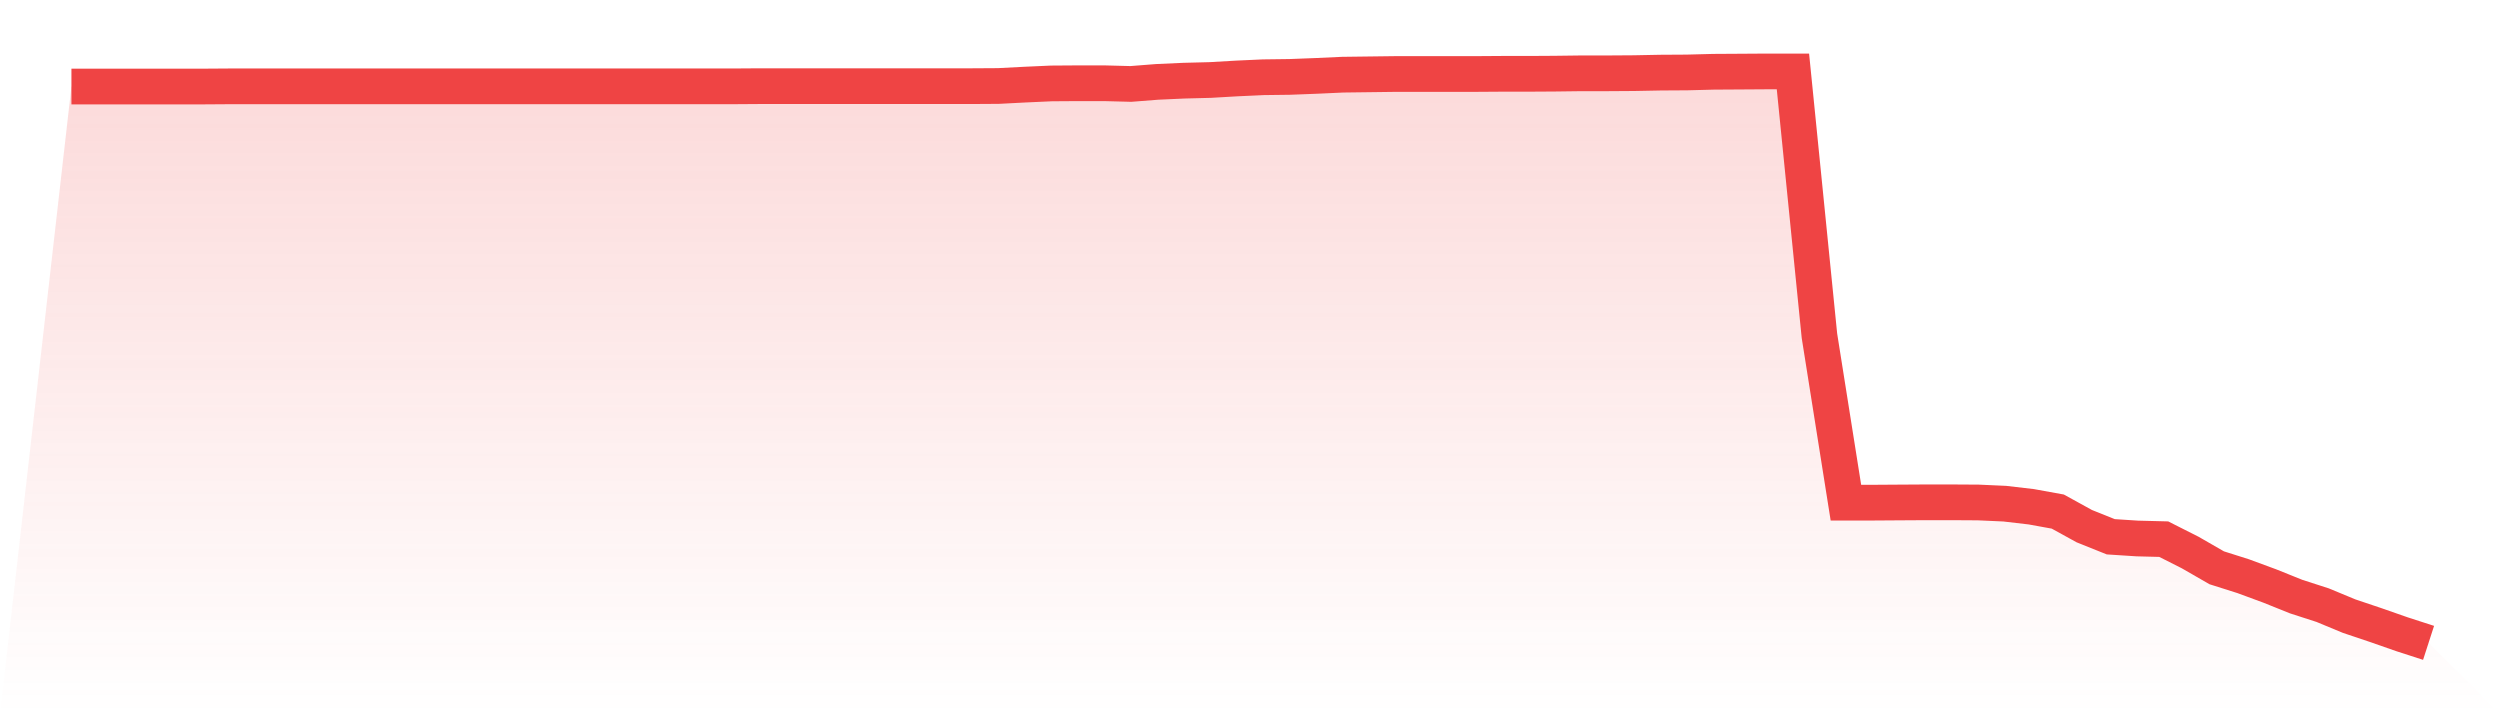 <svg viewBox="0 0 140 40" xmlns="http://www.w3.org/2000/svg">
<defs>
<linearGradient id="gradient" x1="0" x2="0" y1="0" y2="1">
<stop offset="0%" stop-color="#ef4444" stop-opacity="0.2"/>
<stop offset="100%" stop-color="#ef4444" stop-opacity="0"/>
</linearGradient>
</defs>
<path d="M4,4.845 L4,4.845 L5.483,4.845 L6.966,4.845 L8.449,4.845 L9.933,4.845 L11.416,4.845 L12.899,4.835 L14.382,4.835 L15.865,4.835 L17.348,4.835 L18.831,4.835 L20.315,4.835 L21.798,4.835 L23.281,4.835 L24.764,4.835 L26.247,4.835 L27.73,4.835 L29.213,4.835 L30.697,4.835 L32.18,4.835 L33.663,4.835 L35.146,4.835 L36.629,4.835 L38.112,4.835 L39.596,4.835 L41.079,4.835 L42.562,4.825 L44.045,4.825 L45.528,4.825 L47.011,4.825 L48.494,4.825 L49.978,4.825 L51.461,4.825 L52.944,4.825 L54.427,4.825 L55.91,4.816 L57.393,4.739 L58.876,4.672 L60.36,4.662 L61.843,4.662 L63.326,4.701 L64.809,4.585 L66.292,4.518 L67.775,4.48 L69.258,4.394 L70.742,4.326 L72.225,4.307 L73.708,4.25 L75.191,4.182 L76.674,4.163 L78.157,4.144 L79.64,4.144 L81.124,4.144 L82.607,4.144 L84.09,4.134 L85.573,4.134 L87.056,4.125 L88.539,4.106 L90.022,4.106 L91.506,4.096 L92.989,4.067 L94.472,4.058 L95.955,4.019 L97.438,4.01 L98.921,4 L100.404,4 L101.888,18.8 L103.371,28.149 L104.854,28.149 L106.337,28.139 L107.82,28.13 L109.303,28.13 L110.787,28.139 L112.27,28.206 L113.753,28.379 L115.236,28.648 L116.719,29.464 L118.202,30.059 L119.685,30.155 L121.169,30.193 L122.652,30.942 L124.135,31.796 L125.618,32.266 L127.101,32.813 L128.584,33.409 L130.067,33.888 L131.551,34.503 L133.034,35.002 L134.517,35.52 L136,36 L140,40 L0,40 z" fill="url(#gradient)"/>
<path d="M4,4.845 L4,4.845 L5.483,4.845 L6.966,4.845 L8.449,4.845 L9.933,4.845 L11.416,4.845 L12.899,4.835 L14.382,4.835 L15.865,4.835 L17.348,4.835 L18.831,4.835 L20.315,4.835 L21.798,4.835 L23.281,4.835 L24.764,4.835 L26.247,4.835 L27.73,4.835 L29.213,4.835 L30.697,4.835 L32.18,4.835 L33.663,4.835 L35.146,4.835 L36.629,4.835 L38.112,4.835 L39.596,4.835 L41.079,4.835 L42.562,4.825 L44.045,4.825 L45.528,4.825 L47.011,4.825 L48.494,4.825 L49.978,4.825 L51.461,4.825 L52.944,4.825 L54.427,4.825 L55.91,4.816 L57.393,4.739 L58.876,4.672 L60.36,4.662 L61.843,4.662 L63.326,4.701 L64.809,4.585 L66.292,4.518 L67.775,4.48 L69.258,4.394 L70.742,4.326 L72.225,4.307 L73.708,4.25 L75.191,4.182 L76.674,4.163 L78.157,4.144 L79.64,4.144 L81.124,4.144 L82.607,4.144 L84.09,4.134 L85.573,4.134 L87.056,4.125 L88.539,4.106 L90.022,4.106 L91.506,4.096 L92.989,4.067 L94.472,4.058 L95.955,4.019 L97.438,4.01 L98.921,4 L100.404,4 L101.888,18.8 L103.371,28.149 L104.854,28.149 L106.337,28.139 L107.82,28.13 L109.303,28.13 L110.787,28.139 L112.27,28.206 L113.753,28.379 L115.236,28.648 L116.719,29.464 L118.202,30.059 L119.685,30.155 L121.169,30.193 L122.652,30.942 L124.135,31.796 L125.618,32.266 L127.101,32.813 L128.584,33.409 L130.067,33.888 L131.551,34.503 L133.034,35.002 L134.517,35.52 L136,36" fill="none" stroke="#ef4444" stroke-width="2"/>
</svg>